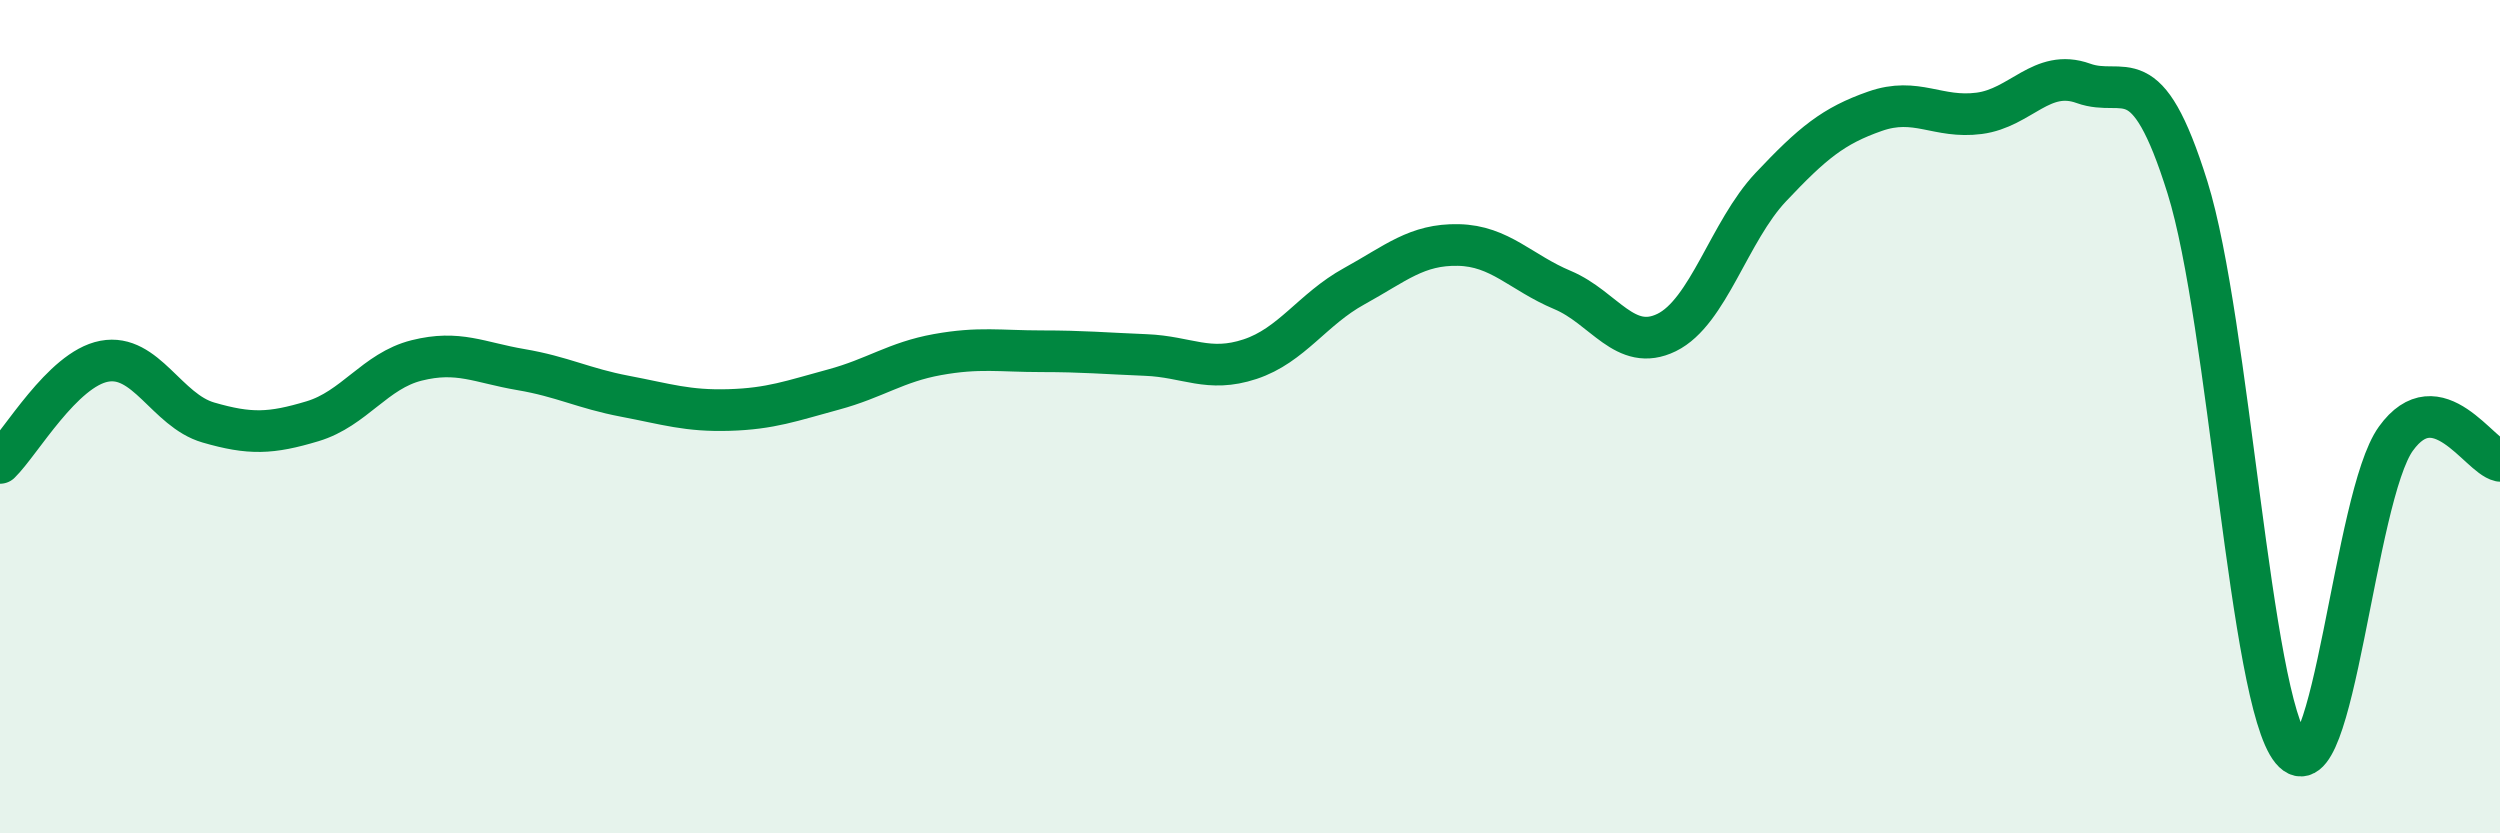 
    <svg width="60" height="20" viewBox="0 0 60 20" xmlns="http://www.w3.org/2000/svg">
      <path
        d="M 0,11.11 C 0.5,10.62 1.5,8.86 2.5,8.67 C 3.5,8.48 4,9.85 5,10.14 C 6,10.43 6.5,10.41 7.5,10.11 C 8.5,9.81 9,8.9 10,8.65 C 11,8.4 11.5,8.7 12.5,8.87 C 13.5,9.04 14,9.32 15,9.51 C 16,9.7 16.5,9.87 17.5,9.84 C 18.5,9.81 19,9.62 20,9.35 C 21,9.08 21.5,8.69 22.5,8.51 C 23.5,8.33 24,8.43 25,8.43 C 26,8.43 26.5,8.48 27.5,8.52 C 28.5,8.56 29,8.95 30,8.62 C 31,8.29 31.5,7.42 32.5,6.87 C 33.5,6.32 34,5.86 35,5.88 C 36,5.9 36.5,6.54 37.5,6.96 C 38.5,7.38 39,8.47 40,7.98 C 41,7.49 41.5,5.55 42.5,4.49 C 43.5,3.43 44,3.02 45,2.67 C 46,2.32 46.5,2.85 47.5,2.72 C 48.5,2.59 49,1.64 50,2 C 51,2.36 51.5,1.3 52.5,4.5 C 53.5,7.7 54,16.79 55,18 C 56,19.21 56.5,11.92 57.5,10.53 C 58.5,9.14 59.5,10.95 60,11.06L60 20L0 20Z"
        fill="#008740"
        opacity="0.1"
        stroke-linecap="round"
        stroke-linejoin="round"
      />
      <path
        d="M 0,11.11 C 0.5,10.62 1.5,8.86 2.5,8.67 C 3.5,8.48 4,9.85 5,10.14 C 6,10.43 6.5,10.41 7.5,10.11 C 8.5,9.81 9,8.9 10,8.65 C 11,8.4 11.5,8.7 12.5,8.87 C 13.5,9.04 14,9.32 15,9.51 C 16,9.7 16.5,9.87 17.5,9.84 C 18.5,9.81 19,9.62 20,9.35 C 21,9.08 21.5,8.69 22.5,8.51 C 23.5,8.33 24,8.43 25,8.43 C 26,8.43 26.5,8.48 27.5,8.52 C 28.5,8.56 29,8.95 30,8.62 C 31,8.29 31.5,7.42 32.5,6.87 C 33.5,6.32 34,5.86 35,5.88 C 36,5.9 36.5,6.54 37.5,6.96 C 38.5,7.38 39,8.47 40,7.98 C 41,7.49 41.5,5.55 42.5,4.49 C 43.5,3.43 44,3.02 45,2.67 C 46,2.32 46.5,2.85 47.5,2.72 C 48.5,2.59 49,1.64 50,2 C 51,2.36 51.5,1.3 52.5,4.5 C 53.5,7.7 54,16.79 55,18 C 56,19.21 56.5,11.92 57.5,10.53 C 58.5,9.14 59.5,10.95 60,11.06"
        stroke="#008740"
        stroke-width="1"
        fill="none"
        stroke-linecap="round"
        stroke-linejoin="round"
      />
    </svg>
  
